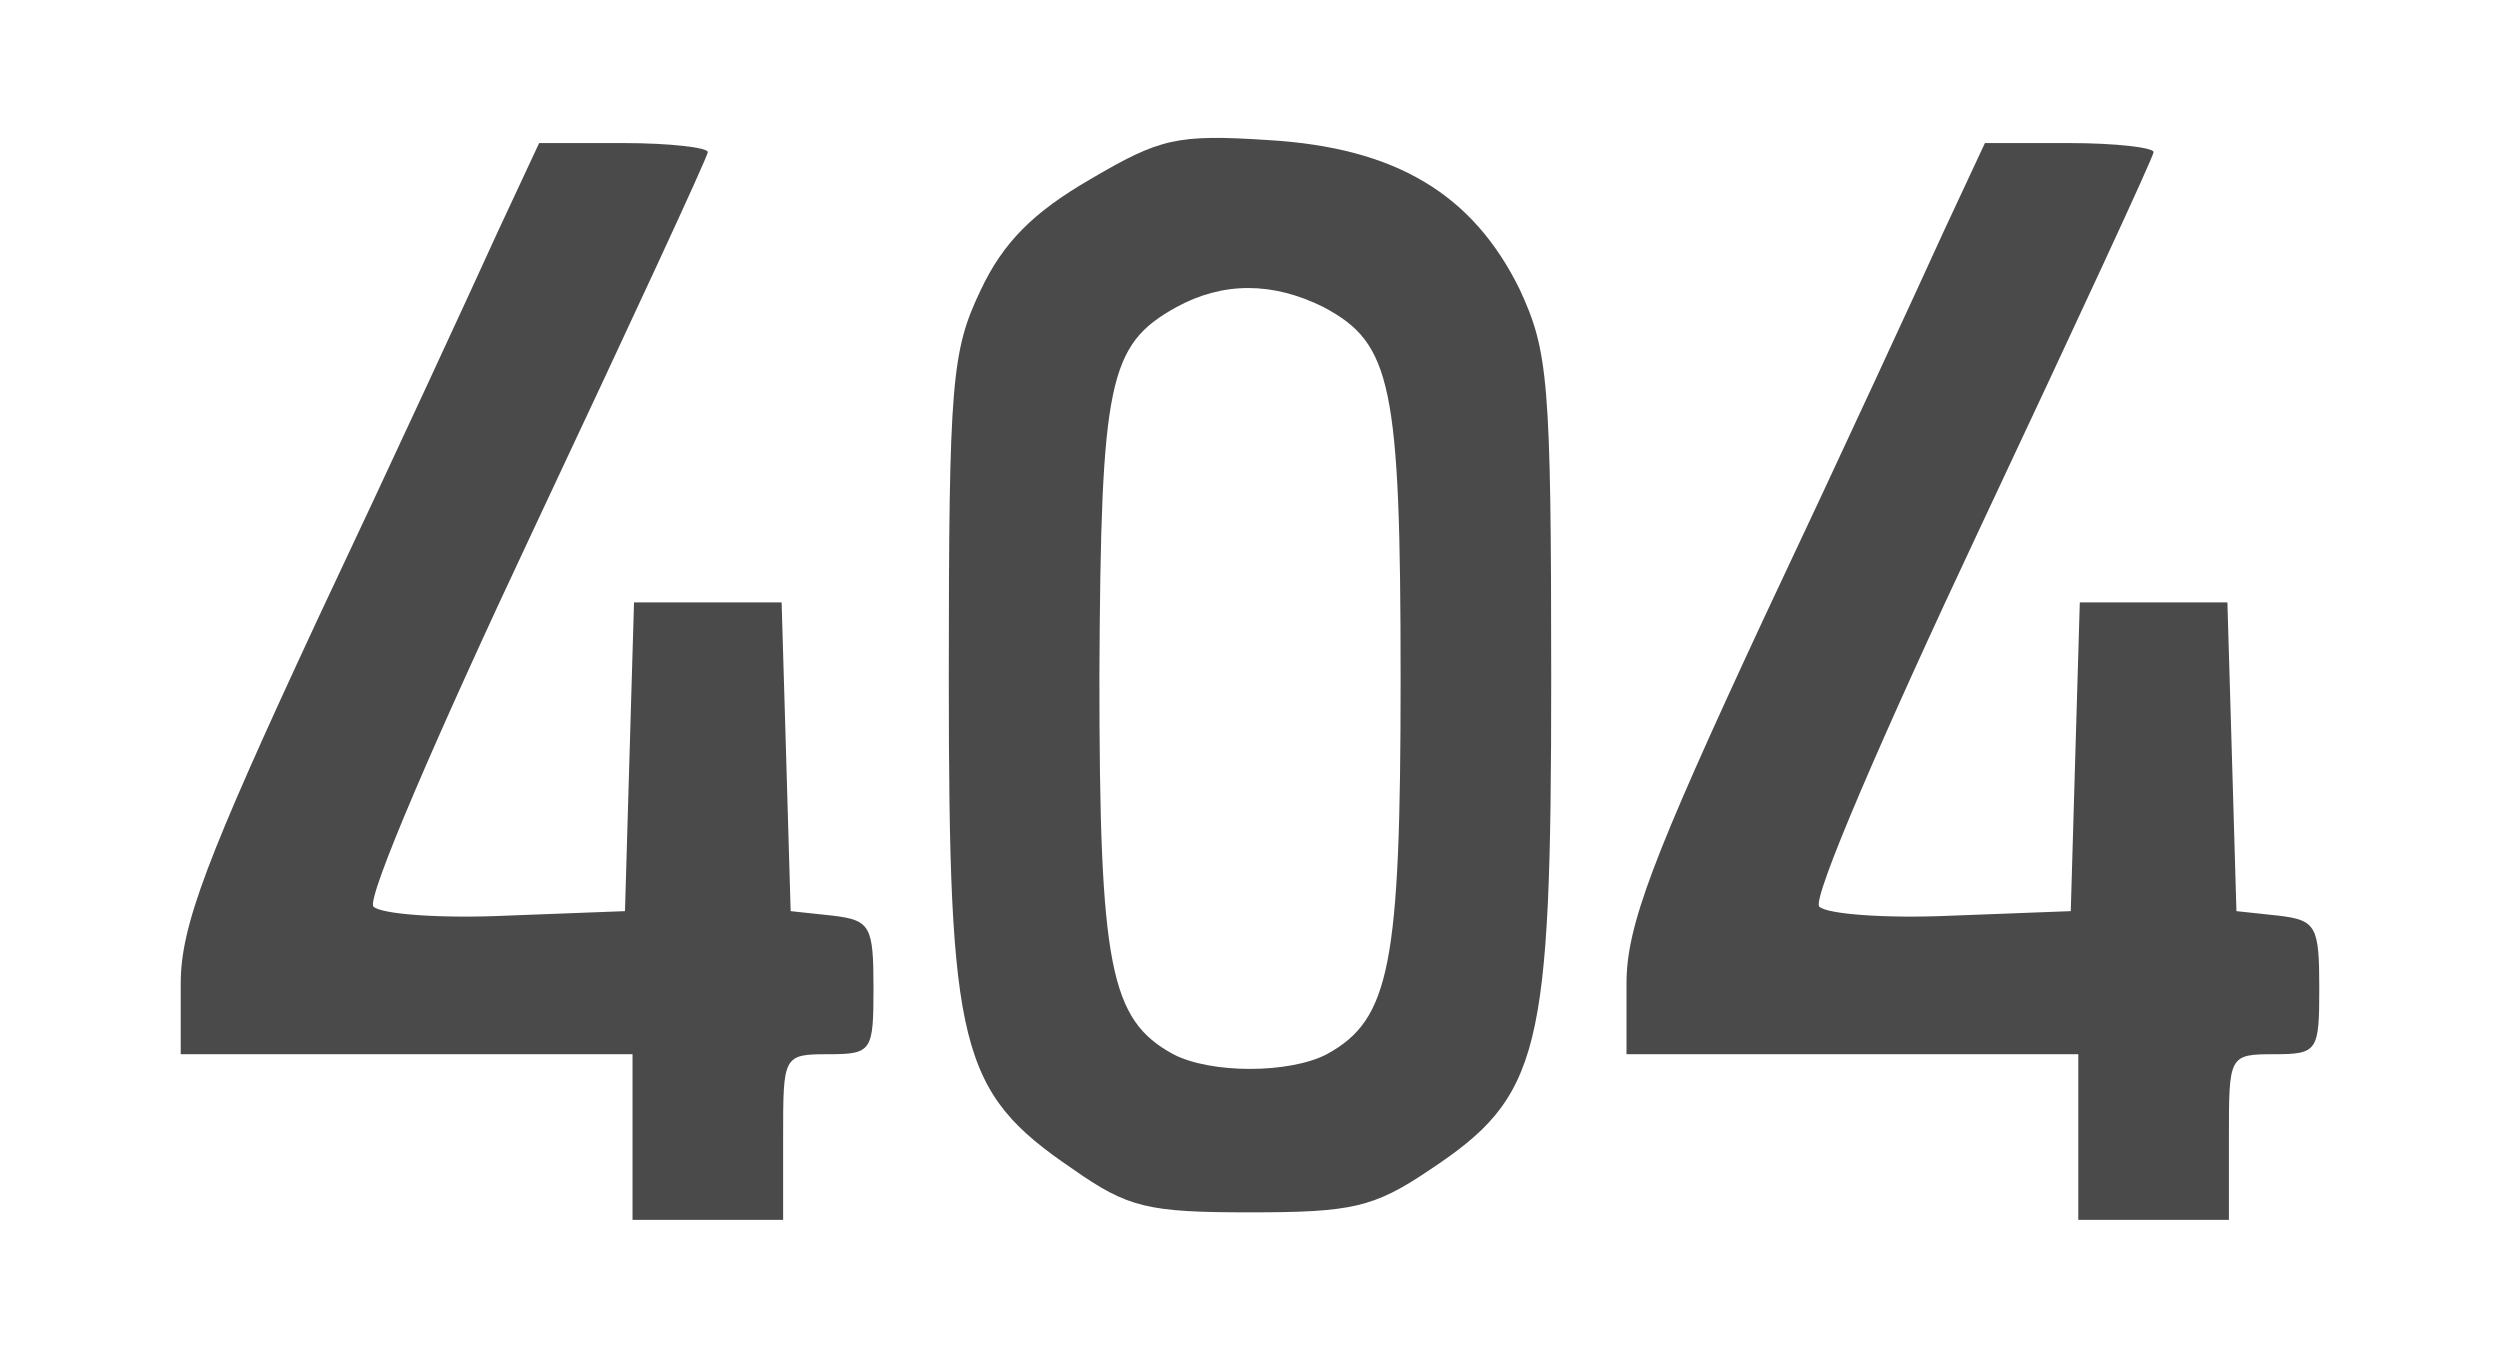 <?xml version="1.0" standalone="no"?>
<!DOCTYPE svg PUBLIC "-//W3C//DTD SVG 20010904//EN"
 "http://www.w3.org/TR/2001/REC-SVG-20010904/DTD/svg10.dtd">
<svg version="1.0" xmlns="http://www.w3.org/2000/svg"
 width="166pt" height="90pt" viewBox="0 0 166 90"
 preserveAspectRatio="xMidYMid meet">

<g transform="translate(0,90) scale(0.1,-0.1)"
fill="#4A4A4A" stroke="none">
<path d="M330 745 c-15 -33 -68 -148 -119 -256 -74 -159 -91 -204 -91 -242 l0
-47 150 0 150 0 0 -55 0 -55 50 0 50 0 0 55 c0 54 0 55 30 55 29 0 30 2 30 44
0 41 -2 45 -27 48 l-28 3 -3 103 -3 102 -49 0 -49 0 -3 -102 -3 -103 -79 -3
c-44 -2 -83 1 -88 6 -5 5 42 114 107 252 63 134 115 246 115 249 0 3 -25 6
-56 6 l-56 0 -28 -60z"/>
<path d="M724 781 c-38 -22 -58 -42 -73 -74 -19 -40 -21 -60 -21 -257 0 -246
7 -275 82 -326 37 -26 50 -29 118 -29 67 0 82 3 119 28 74 49 81 77 81 326 0
199 -2 218 -21 259 -31 63 -82 94 -167 99 -61 4 -72 1 -118 -26z m155 -85 c45
-24 51 -51 51 -247 0 -190 -7 -226 -49 -249 -25 -13 -77 -13 -102 0 -42 23
-49 58 -49 252 1 195 6 219 51 244 31 17 64 17 98 0z"/>
<path d="M1290 745 c-15 -33 -68 -148 -119 -256 -74 -159 -91 -204 -91 -242
l0 -47 150 0 150 0 0 -55 0 -55 50 0 50 0 0 55 c0 54 0 55 30 55 29 0 30 2 30
44 0 41 -2 45 -27 48 l-28 3 -3 103 -3 102 -49 0 -49 0 -3 -102 -3 -103 -79
-3 c-44 -2 -83 1 -88 6 -5 5 42 114 107 252 63 134 115 246 115 249 0 3 -25 6
-56 6 l-56 0 -28 -60z"/>
</g>
</svg>
